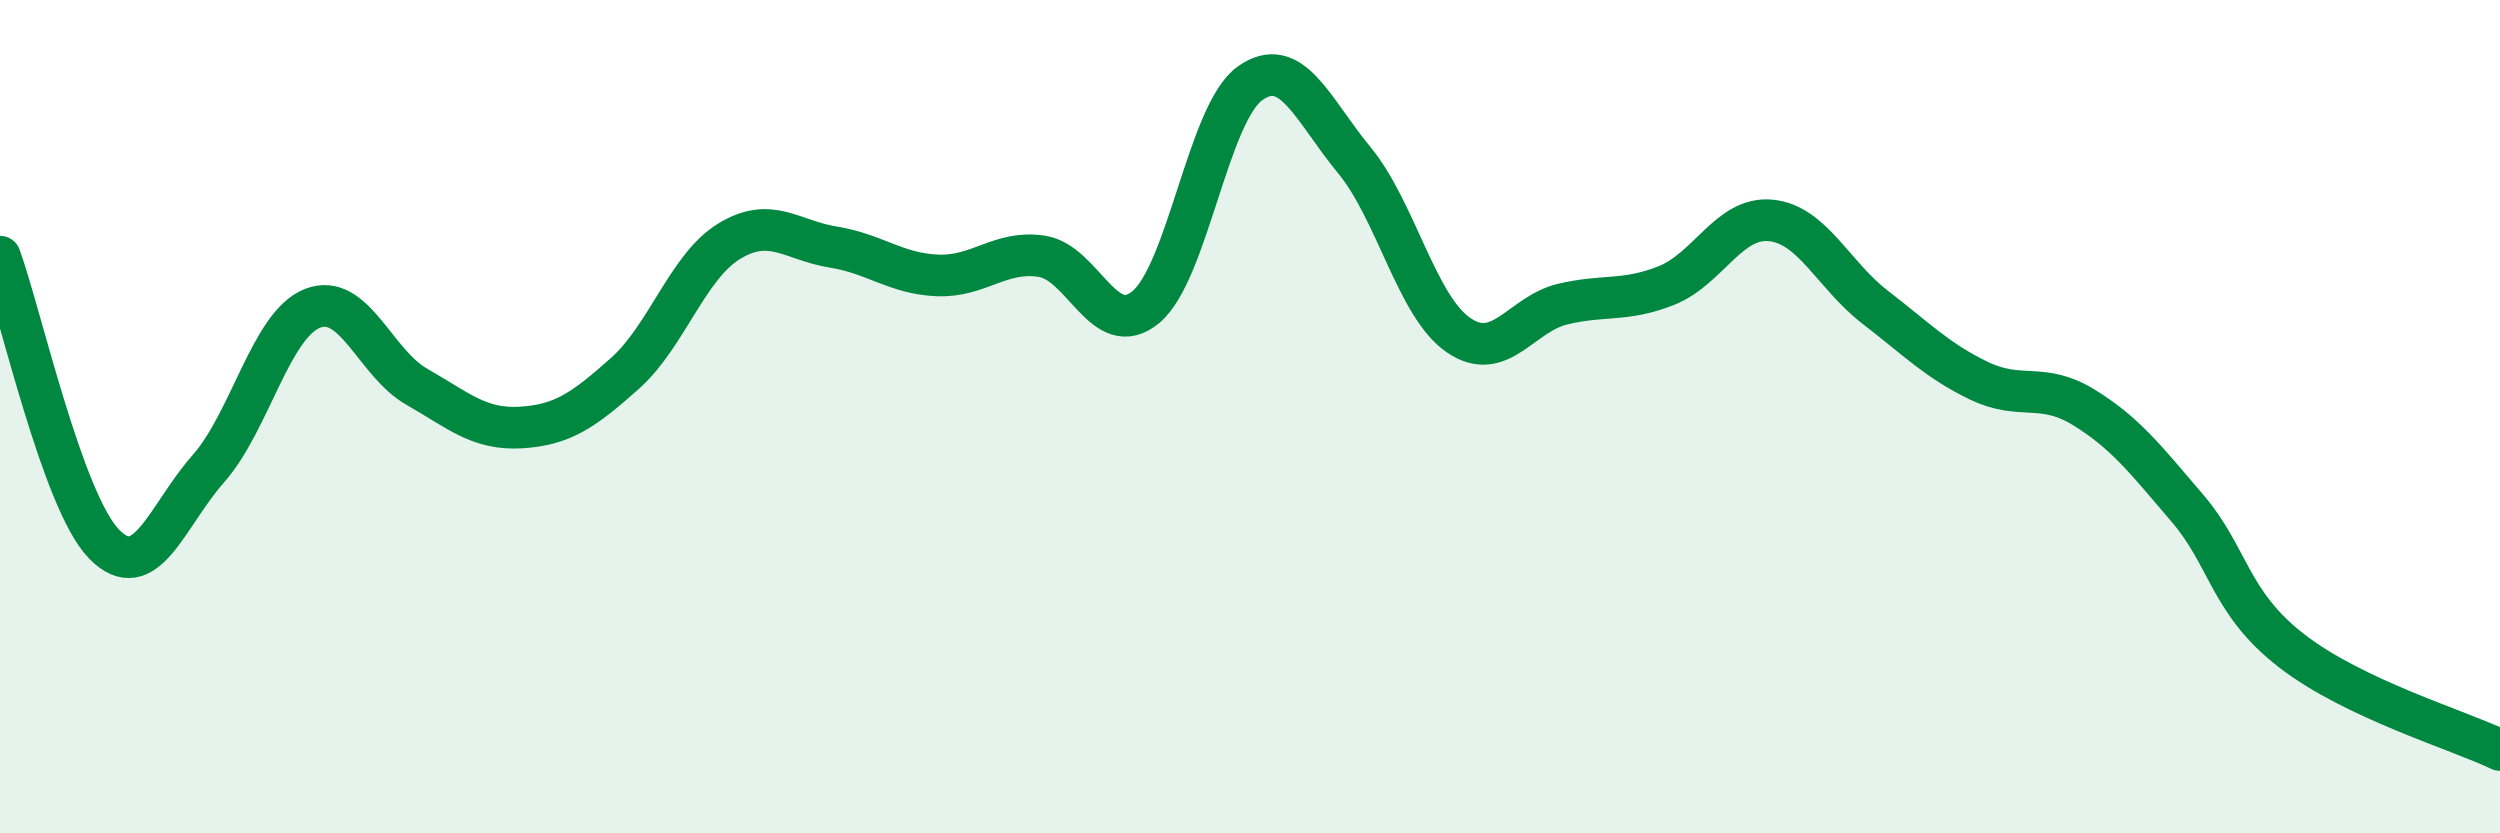 
    <svg width="60" height="20" viewBox="0 0 60 20" xmlns="http://www.w3.org/2000/svg">
      <path
        d="M 0,6.16 C 0.5,7.54 1.5,12.04 2.5,13.06 C 3.5,14.08 4,12.38 5,11.25 C 6,10.12 6.5,7.79 7.5,7.4 C 8.5,7.01 9,8.71 10,9.28 C 11,9.85 11.5,10.32 12.5,10.26 C 13.5,10.2 14,9.85 15,8.96 C 16,8.07 16.5,6.4 17.5,5.79 C 18.5,5.18 19,5.77 20,5.93 C 21,6.09 21.5,6.57 22.5,6.61 C 23.5,6.65 24,6 25,6.15 C 26,6.3 26.5,8.2 27.5,7.37 C 28.5,6.54 29,2.71 30,2 C 31,1.29 31.5,2.63 32.5,3.84 C 33.5,5.05 34,7.35 35,8.04 C 36,8.73 36.5,7.54 37.5,7.3 C 38.5,7.06 39,7.25 40,6.85 C 41,6.45 41.5,5.19 42.5,5.29 C 43.5,5.39 44,6.6 45,7.37 C 46,8.14 46.5,8.66 47.5,9.14 C 48.5,9.62 49,9.16 50,9.77 C 51,10.38 51.5,11.03 52.5,12.2 C 53.5,13.37 53.5,14.46 55,15.62 C 56.5,16.78 59,17.52 60,18L60 20L0 20Z"
        fill="#008740"
        opacity="0.1"
        stroke-linecap="round"
        stroke-linejoin="round"
      />
      <path
        d="M 0,6.16 C 0.5,7.54 1.5,12.04 2.5,13.06 C 3.5,14.08 4,12.38 5,11.25 C 6,10.12 6.5,7.79 7.5,7.4 C 8.5,7.01 9,8.71 10,9.28 C 11,9.85 11.5,10.32 12.5,10.26 C 13.5,10.2 14,9.85 15,8.96 C 16,8.07 16.5,6.4 17.5,5.79 C 18.5,5.18 19,5.77 20,5.93 C 21,6.09 21.5,6.57 22.5,6.61 C 23.5,6.65 24,6 25,6.15 C 26,6.3 26.5,8.2 27.5,7.37 C 28.5,6.54 29,2.71 30,2 C 31,1.29 31.5,2.63 32.5,3.84 C 33.5,5.05 34,7.35 35,8.04 C 36,8.73 36.5,7.54 37.5,7.3 C 38.5,7.06 39,7.25 40,6.85 C 41,6.45 41.5,5.19 42.5,5.29 C 43.5,5.39 44,6.6 45,7.37 C 46,8.14 46.5,8.66 47.5,9.14 C 48.5,9.62 49,9.16 50,9.77 C 51,10.38 51.5,11.03 52.5,12.2 C 53.5,13.37 53.5,14.46 55,15.62 C 56.5,16.78 59,17.52 60,18"
        stroke="#008740"
        stroke-width="1"
        fill="none"
        stroke-linecap="round"
        stroke-linejoin="round"
      />
    </svg>
  